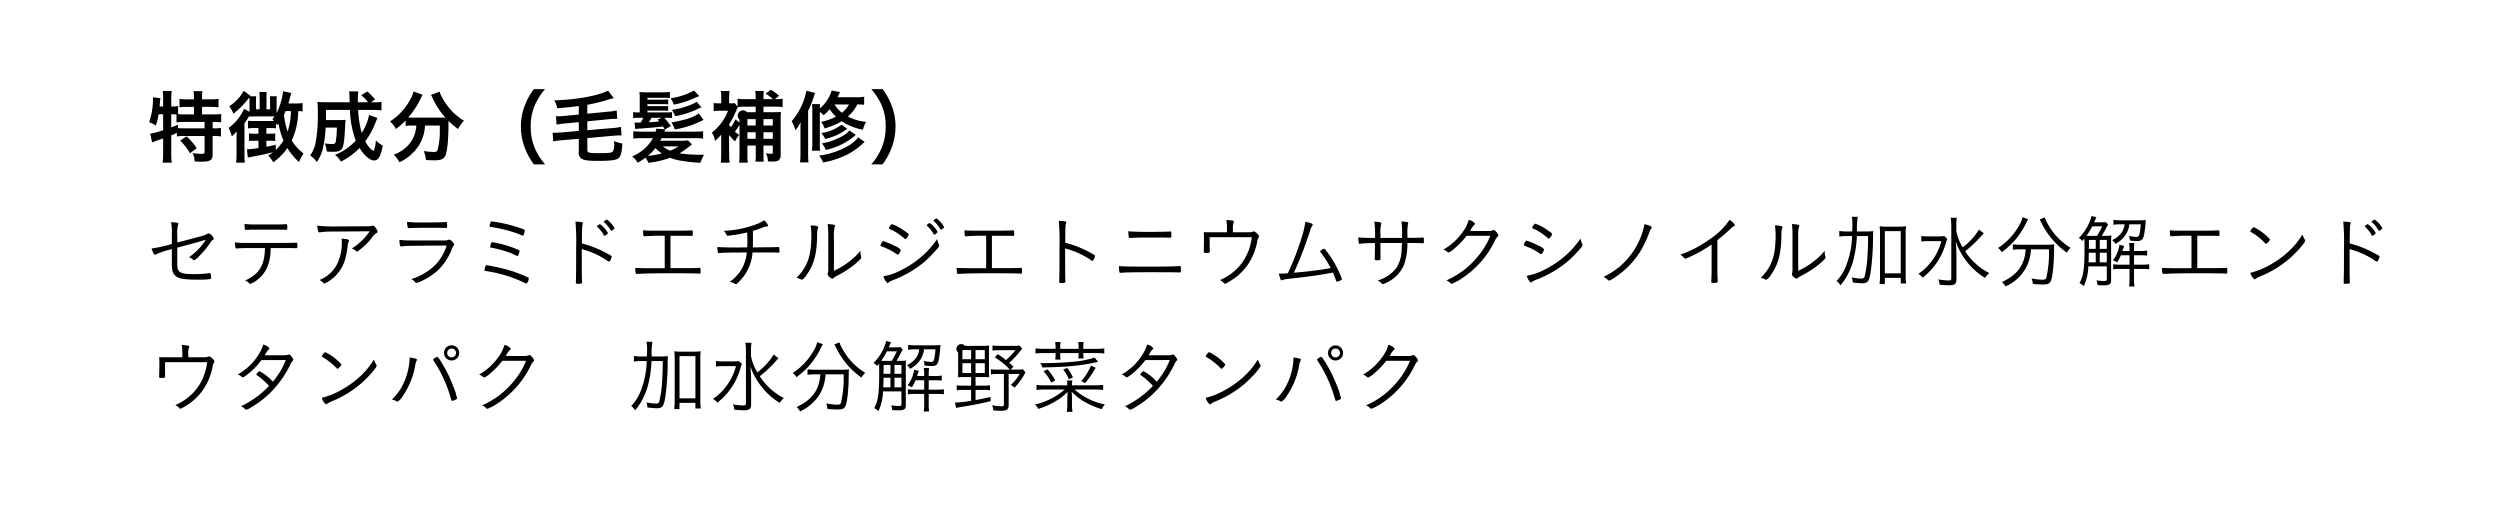 <svg xmlns="http://www.w3.org/2000/svg" width="560" height="116"><path fill="#fff" d="M0 0h560v116H0z"/><path data-name="特徴成分（毛髪補修） セテアラミドエチルジエトニウムサクシノイル加水分解エンドウタンパク　加水分解野菜タンパク" d="M36.54 25.6v3.56a18.406 18.406 0 01-2.9.79l.44 1.97a12.187 12.187 0 011.31-.51c.52-.18.52-.18 1.15-.41v3.44a16.116 16.116 0 01-.11 2h2.04a17.208 17.208 0 01-.11-2v-4.13c.38-.14.83-.34 1.26-.54v.8a9.465 9.465 0 011.68-.11h4.53v3.47c0 .45-.11.54-.65.54a15.263 15.263 0 01-2.03-.18 4.737 4.737 0 01.45 1.89c.49.02 1.19.04 1.48.04 1.99 0 2.55-.34 2.55-1.62v-4.14h.17a10.564 10.564 0 011.69.11v-1.91a10.243 10.243 0 01-1.69.09h-.17v-1.44h.11a16.269 16.269 0 011.8.09v-1.87a13.315 13.315 0 01-1.94.1h-2.34v-1.69h1.89c.7 0 1.29.04 1.8.09v-1.89a10.366 10.366 0 01-1.8.11h-1.89v-.56a7.841 7.841 0 01.09-1.28h-2a10.34 10.34 0 01.09 1.3v.54H42a10.244 10.244 0 01-1.79-.11v1.89a17.9 17.9 0 011.79-.09h1.44v1.69h-1.96a13.592 13.592 0 01-1.59-.07v-1.8a7.405 7.405 0 01-1.39.09h-.14v-2.03a8.753 8.753 0 01.11-1.43h-2.04a8.061 8.061 0 01.11 1.43v2.03h-.79c.04-.52.09-.95.09-.95a4.283 4.283 0 01.11-.9l-1.69-.2c.01.2.01.3.01.43a16.2 16.2 0 01-.86 5.15 5.119 5.119 0 011.49.76 14.736 14.736 0 00.63-2.54h1.01zm1.82 0h.29c.3 0 .5 0 .88.03v1.77a14.239 14.239 0 011.95-.09h4.35v1.44h-4.3c-.74 0-1.23-.02-1.66-.06v-.75c-.65.27-.88.36-1.51.59V25.6zm2 5.89a13.482 13.482 0 012.2 2.84l1.51-1.13a14.544 14.544 0 00-2.27-2.65zm27.42-8.41a7.951 7.951 0 01-1.43.09h-1.74c.16-.53.28-.94.41-1.53.13-.45.14-.54.23-.81l-1.85-.4a14.268 14.268 0 01-1.44 4.9v-2.61a7.223 7.223 0 01.05-1.16h-1.56c.03.38.05.65.05 1.12v1.8h-.81v-2.63c0-.52.02-.88.05-1.24h-1.65a8.542 8.542 0 01.07 1.22v2.65h-.81v-1.8a8.335 8.335 0 01.04-1.12h-1.35l.07-.1-1.53-1.12a9.257 9.257 0 01-3.23 3.46 7.142 7.142 0 01.94 1.67 19.01 19.01 0 003.35-3.37c.13-.19.13-.19.2-.28.03.39.05.52.05.86v2.36l-1.22-.67a10.574 10.574 0 01-3.46 4.29 7.751 7.751 0 01.7 1.89 8.466 8.466 0 001.12-1.12c-.04.49-.04.9-.04 1.46v3.53a13.94 13.94 0 01-.11 2.02h1.95a19.083 19.083 0 01-.07-1.97V27.6a17.591 17.591 0 001.1-1.68.68.68 0 01-.02.2c.2-.02.52-.02.95-.04h4.7c-.21.29-.27.35-.48.6.18.2.23.25.37.41-.32.02-.55.02-.97.02h-3.65a7.775 7.775 0 01-1.21-.07v1.73a8.144 8.144 0 011.33-.08h1.01v1.26h-.85a7.313 7.313 0 01-1.27-.07v1.7a11.633 11.633 0 011.27-.06h.85v1.64a16.388 16.388 0 01-2.39.27h-.18l.19 1.87c.36-.09.58-.12.99-.2 2.61-.5 3.55-.7 4.69-1-.31.23-.51.36-1.1.73a8.372 8.372 0 011.11 1.53 12.619 12.619 0 003.17-3.2 14.167 14.167 0 002.6 3.13 12.305 12.305 0 011.02-1.91 11.1 11.1 0 01-2.65-2.91 15.748 15.748 0 001.46-6.59c.49.02.65.03.98.07v-1.87zm-6 9.34c-1.01.24-1.33.31-2.11.45v-1.35h.58a13.214 13.214 0 011.4.06V29.9c-.45.04-.79.05-1.4.05h-.58v-1.26h1.05a8.939 8.939 0 011.11.06v-1.14c.11.18.13.2.27.44.15-.17.18-.22.29-.36a17.588 17.588 0 001.1 3.8 13.088 13.088 0 01-1.71 2.12v-1.19zm3.38-7.54a15.173 15.173 0 01-.73 4.59 17.783 17.783 0 01-.83-3.73c.12-.25.2-.41.38-.86h1.18zm17.52.86a11.573 11.573 0 01-1.66 4.03 22.891 22.891 0 01-.79-5.14h3.11a20.1 20.1 0 012.11.09v-1.9a10.489 10.489 0 01-1.84.09h-.52l.92-.63a11.463 11.463 0 00-1.75-1.8l-1.35.85a8.085 8.085 0 011.53 1.58h-2.28v-.79a9.528 9.528 0 01.11-1.64h-2.08a5.123 5.123 0 01.09.92l.04 1.51h-5c-.9 0-1.61-.03-2.22-.09a21.074 21.074 0 01.09 2.45 33.052 33.052 0 01-.52 6.83 8.384 8.384 0 01-1.19 2.73 6.041 6.041 0 011.49 1.46 9 9 0 001.43-3.36 26.267 26.267 0 00.54-4.34h2.52a22.622 22.622 0 01-.25 3.15c-.09.41-.26.52-.78.52a10.954 10.954 0 01-1.67-.14 5.923 5.923 0 01.43 1.81 11.307 11.307 0 001.33.08c1.32 0 1.95-.27 2.22-.96.28-.72.41-1.71.57-4.75.04-.7.06-1.1.09-1.46a9.486 9.486 0 01-1.22.05h-3.17c0-.55 0-.55.02-2.26h5.36a21.477 21.477 0 001.3 6.87 12.685 12.685 0 01-4.65 3.19 5.23 5.23 0 011.32 1.51 15.693 15.693 0 004.18-3.04c.99 1.62 2.37 2.79 3.25 2.79.96 0 1.55-1.01 1.95-3.35a5.46 5.46 0 01-1.55-1.17 7.925 7.925 0 01-.34 2.04.4.4 0 01-.22.32 2.333 2.333 0 01-.77-.63 7.229 7.229 0 01-1.05-1.48 18.163 18.163 0 002.34-4.32l.38-.92zm10.58 2.38a7.25 7.25 0 01-.13 1.01 6.728 6.728 0 01-2.27 3.94 7.858 7.858 0 01-2.66 1.58 6.077 6.077 0 011.26 1.7 10.094 10.094 0 004.39-3.82 8.995 8.995 0 001.35-4.41h3.32v.99a16.555 16.555 0 01-.54 4.61.94.94 0 01-.99.32 16.008 16.008 0 01-2.07-.21 7.673 7.673 0 01.5 2.01c1.13.06 1.48.07 1.84.07 1.47 0 2.1-.25 2.48-1 .45-.9.72-3.64.72-7.22a5.346 5.346 0 01.02-.6 17.36 17.36 0 002.12 1.82 9.312 9.312 0 011.32-1.87 13.216 13.216 0 01-4.77-5.01 6.976 6.976 0 01-.69-1.51l-1.91.76a6.875 6.875 0 01.36.72 17.236 17.236 0 002.85 4.34c-.41.01-.65.01-1.08.01h-6.34c-.36 0-.45 0-.9-.03a18.917 18.917 0 002.77-4.2 4.874 4.874 0 01.47-.88l-2.07-.76a5.412 5.412 0 01-.68 1.75 13.447 13.447 0 01-4.56 4.97 6.1 6.1 0 011.33 1.69 15.552 15.552 0 002.16-1.92v1.24a9.215 9.215 0 011.46-.09h.94zm28.86 8.71a13.636 13.636 0 01-2.29-3.58 12.145 12.145 0 01-.95-4.93 11.85 11.85 0 01.93-4.78 14.476 14.476 0 012.29-3.58h-2.52a14.246 14.246 0 00-1.98 3.55 12.731 12.731 0 00-.92 4.81 13.257 13.257 0 00.95 4.97 14.647 14.647 0 001.97 3.54h2.52zm7.53-11.18l-3.13.31c-.59.05-1.17.09-1.6.09a3.068 3.068 0 01-.38-.02l.13 1.89a19.066 19.066 0 012-.27l2.98-.29v1.96l-3.88.35c-.47.03-1.3.07-1.53.07a4.233 4.233 0 01-.45-.02l.12 1.95a17.935 17.935 0 011.98-.26l3.76-.32v2.9a1.541 1.541 0 00.62 1.56c.61.36 1.51.49 3.63.49 2.56 0 3.93-.14 4.47-.49.67-.41.94-1.33 1.03-3.4a7.272 7.272 0 01-1.82-.56v.38a4.729 4.729 0 01-.22 1.82c-.21.43-.77.52-3.11.52-2.38 0-2.69-.09-2.69-.75v-2.63l5.69-.51c.54-.05 1.17-.09 1.5-.09a4.572 4.572 0 01.47.02l-.11-1.93a12.02 12.02 0 01-1.98.27l-5.57.47v-1.98l4.74-.47a14.186 14.186 0 011.58-.1c.08 0 .18 0 .38.01l-.12-1.89a10.9 10.9 0 01-1.99.29l-4.59.45v-2a37.525 37.525 0 004.68-1.15 2.557 2.557 0 01.4-.11c.6-.16.6-.16.85-.23l-1.28-1.69c-2.16 1.15-7.06 2.05-12.03 2.19a7.041 7.041 0 01.65 1.77c1.87-.15 3.24-.29 4.82-.49v1.89zM149 28.96l1.27-.72a16.628 16.628 0 00-1.46-1.85h.32c.67 0 1.05.02 1.41.05v-1.33a8.391 8.391 0 01-1.41.07h-4.1v-.41h3.49a10.955 10.955 0 011.15.05v-1.1a5.918 5.918 0 01-1.15.06h-3.49v-.45h3.49a10.146 10.146 0 011.15.05v-1.11a9.766 9.766 0 01-1.15.05h-3.49v-.41h3.38a11.214 11.214 0 011.64.07v-1.39a15.17 15.17 0 01-1.82.09h-3.29a14.85 14.85 0 01-1.71-.07 13.008 13.008 0 01.07 1.53v3.04a8.924 8.924 0 01-1.48-.07v1.35a11.429 11.429 0 011.53-.07h.74a7.624 7.624 0 01-.58 1.06c-.25.02-.72.02-.75.02a5.7 5.7 0 01-.62-.04l.15 1.48a5.971 5.971 0 01.81-.09c1.93-.13 4.48-.36 5.42-.5.16.27.2.34.36.64l-1.84-.14c-.07.31-.11.4-.18.67h-3.15a17.934 17.934 0 01-1.85-.09v1.64a13.405 13.405 0 011.85-.09h2.56a9.515 9.515 0 01-4.67 4.08 5.866 5.866 0 011.25 1.41 11.7 11.7 0 001.74-1.14 12.266 12.266 0 01.69 1.17 21.774 21.774 0 004.84-1.13 11.6 11.6 0 002.68.7 37.737 37.737 0 004.07.43 17.53 17.53 0 01.83-1.82 32.692 32.692 0 01-5.49-.3 28.176 28.176 0 002.79-2l-.88-.9a10.873 10.873 0 01-1.48.07h-4.73a4.96 4.96 0 00.28-.57h7.46a12.85 12.85 0 011.85.09V29.4a16.756 16.756 0 01-1.85.09h-6.84a4.071 4.071 0 01.23-.53H149zm-2.19 4.22a9.23 9.23 0 001.44 1.19 21.356 21.356 0 01-3.15.55 10.424 10.424 0 001.71-1.74zm1.4-6.79l-.9.4c.16.18.22.23.36.39a21.216 21.216 0 01-2.3.2 10.568 10.568 0 00.54-.99h2.3zm3.78 6.41a9.914 9.914 0 01-1.87.95 6.966 6.966 0 01-1.64-.95h3.51zm3.48-12.53a14.5 14.5 0 01-5.26 1.73 4.953 4.953 0 01.7 1.44A20.7 20.7 0 00155.5 22a6.706 6.706 0 011.14-.45zm1.06 5.13c-1.17.88-3.1 1.51-6.12 2.02a8.207 8.207 0 01.74 1.58 21.389 21.389 0 006.44-2.14zm-.48-2.61a4.655 4.655 0 01-.69.41 17.655 17.655 0 01-4.86 1.41 5.722 5.722 0 01.72 1.42 20.1 20.1 0 004.57-1.39 13.085 13.085 0 011.34-.59zm7.26 7.45a14.426 14.426 0 001.35 1.44 5.236 5.236 0 01.92-1.44 6.013 6.013 0 01-.95-.77c.3-.4.65-.88 1.02-1.48v6.56a16.11 16.11 0 01-.09 1.89h1.93a16.7 16.7 0 01-.07-1.91V32.6h1.87v2.04a7.12 7.12 0 01-.09 1.56l1.87.02c-.03-.43-.05-.85-.05-1.6V32.6h2.09v1.42c0 .35-.06.42-.34.42a7.173 7.173 0 01-1.21-.11 3.909 3.909 0 01.45 1.84c.41.01.59.01.77.01a3.508 3.508 0 001.52-.19 1.437 1.437 0 00.57-1.41v-7.74a16.258 16.258 0 01.07-1.78 11.261 11.261 0 01-1.56.07h-2.36V23.9h2.66a12.155 12.155 0 011.63.08v-1.86a12.435 12.435 0 01-1.63.09h-.1l.93-.74a7.73 7.73 0 00-1.87-1.35l-1.15.85a9.8 9.8 0 011.64 1.24h-2.11v-.34a8.644 8.644 0 01.09-1.48h-1.94a8.558 8.558 0 01.1 1.46v.36h-2.36a12.082 12.082 0 01-1.69-.09v1.78l-.66-.81a3.839 3.839 0 01-.89.06h-.34v-1.46a9.822 9.822 0 01.09-1.3h-1.96a7.823 7.823 0 01.09 1.35v1.41h-.4a7.683 7.683 0 01-1.29-.07v1.82a10.6 10.6 0 011.42-.09h1.8a11.213 11.213 0 01-3.62 4.89 6.109 6.109 0 01.72 1.86 19.162 19.162 0 001.37-1.37v4.27c0 .72-.04 1.44-.09 1.98h1.98a16.105 16.105 0 01-.11-2l-.02-3.67v-.53zm1.98-6.26a10.508 10.508 0 011.46-.08h2.52v1.23h-1.94a1.187 1.187 0 10-1.68 1.67v.65l-.91-.72a10.512 10.512 0 01-1.01 1.77c-.2-.24-.25-.31-.45-.58a21.516 21.516 0 001.67-3.19 5.812 5.812 0 01.34-.75zm2.13 7.11v-1.46h1.85v1.46h-1.85zm0-2.97v-1.44h1.85v1.44h-1.85zm3.6 2.97v-1.46h2.09v1.46h-2.09zm0-2.97v-1.44h2.09v1.44h-2.09zm22.55-6.45a10.748 10.748 0 01-1.94.11h-4.03c.2-.38.29-.59.56-1.15l-1.86-.36a8.271 8.271 0 01-2.66 4.01 7.748 7.748 0 01.05-.95h-1.8a13.135 13.135 0 01.07 1.62v7.04a9.957 9.957 0 01-.11 1.78h1.86a11.9 11.9 0 01-.07-1.74v-6.97a7.409 7.409 0 01.84.75 10.342 10.342 0 001.37-1.35 8.978 8.978 0 001.39 1.66 11.708 11.708 0 01-3.3 1.17 5.394 5.394 0 01.76 1.48 15.445 15.445 0 003.83-1.61 13.514 13.514 0 004.76 1.91 6.387 6.387 0 01.72-1.76 11.47 11.47 0 01-4.07-1.19 9.764 9.764 0 002.1-2.72 12.9 12.9 0 011.53.07v-1.8zm-3.4 1.73a6.084 6.084 0 01-1.58 1.86 7.65 7.65 0 01-1.66-1.86h3.24zm-10.86 10.91a18.274 18.274 0 01-.1 2.07h1.89c-.06-.66-.08-1.19-.08-2.07v-9.5a20.827 20.827 0 001.28-3.19c.18-.54.18-.56.27-.79l-1.94-.51a14.752 14.752 0 01-3.3 6.84 8.689 8.689 0 01.85 2.02 9.252 9.252 0 001.17-1.85c-.04.97-.04 1.11-.04 2.07v4.91zm9.21-6.39a9.534 9.534 0 01-4.54 1.87 5.761 5.761 0 01.86 1.34 12.861 12.861 0 004.32-1.84c.47-.33.47-.33.63-.43zm1.72 1.31c-.84 1.16-3.51 2.42-6.14 2.9a4.262 4.262 0 01.85 1.46 14.89 14.89 0 006.75-3.38zm2 1.54a7.429 7.429 0 01-2.19 1.87 17.168 17.168 0 01-6.56 2.21 7 7 0 01.9 1.55 20.806 20.806 0 005.21-1.69 14.788 14.788 0 003.42-2.34c.27-.25.5-.43.66-.58zm5.45 6.06a14.93 14.93 0 001.96-3.54 13.369 13.369 0 00.94-4.97 12.768 12.768 0 00-.92-4.81 14.245 14.245 0 00-1.96-3.55h-2.54a15.285 15.285 0 012.31 3.58 11.745 11.745 0 01.91 4.78 12.079 12.079 0 01-.95 4.93 13.636 13.636 0 01-2.29 3.58h2.54zM38.49 54.64a26.515 26.515 0 01-4.54 1.01c.29.92.56 1.42.79 1.42a.521.521 0 00.27-.12 17.955 17.955 0 013.48-1.14v3.48c0 1.4.28 2.16 1.02 2.66.76.52 1.88.69 4.7.69a18.832 18.832 0 002.95-.13.416.416 0 00.11-.4c0-.73-.07-.93-.34-.93a.364.364 0 00-.14.02 27.639 27.639 0 01-3.35.21c-3.06 0-3.73-.38-3.73-2.16v-3.78c.36-.09.36-.09 1.3-.34 2.18-.58 3-.81 4.21-1.17l.77-.24.06.08a13.659 13.659 0 01-3.71 3.81 2.8 2.8 0 01.92.58.315.315 0 00.23.11 4.091 4.091 0 001.24-1.05 17.782 17.782 0 002.36-2.86 2.046 2.046 0 01.6-.67.347.347 0 00.2-.3 1.886 1.886 0 00-.45-.7 1.089 1.089 0 00-.71-.44.462.462 0 00-.23.07 5.7 5.7 0 01-1.69.62c-1.01.29-3.55.95-5.1 1.35v-1.68a6.883 6.883 0 01.2-2.32.642.642 0 00.05-.2.23.23 0 00-.2-.2 7.251 7.251 0 00-1.44-.14 13.309 13.309 0 01.17 2.94v1.92zm20.86.92c-.06 2.79-.67 4.48-2.05 5.76a8.345 8.345 0 01-2.4 1.5 2.553 2.553 0 01.94.66.312.312 0 00.2.11 5.134 5.134 0 001.78-1.06c1.89-1.55 2.77-3.67 2.81-6.81v-.16h3.2c.97 0 1.87.02 2.18.02a2.14 2.14 0 00.32.02c.26 0 .29-.08.29-.6s-.03-.63-.2-.63h-.09c-.25.02-1.47.04-2.55.04h-8.01a22.369 22.369 0 01-3.14-.11 5.034 5.034 0 00.11 1.19.2.2 0 00.23.16h.11c.51-.05 1.93-.09 2.72-.09h3.55zm4.34-4.11c.3.02.36.02.39.02.26 0 .27-.05.27-.52 0-.59-.03-.74-.23-.74-.04 0-.14 0-.36.02-.34.04-1.1.05-1.87.05h-4.95a15.493 15.493 0 01-2.16-.12c.01 1.13.07 1.35.32 1.35 0 0 .04 0 .2-.02.52-.04 1.37-.05 3.38-.05.54 0 3.98.01 4.2.01h.81zm19.11.36a13.036 13.036 0 01-3.98 3.84 2.609 2.609 0 011 .63.192.192 0 00.18.09 14.121 14.121 0 003.18-2.95 3.954 3.954 0 011.19-1.25.314.314 0 00.22-.28 2.115 2.115 0 00-.45-.85.917.917 0 00-.65-.5.693.693 0 00-.2.03 3.423 3.423 0 01-.92.11c-2.32.02-6.07.04-6.62.04a33.68 33.68 0 01-4.69-.17 6.68 6.68 0 00.18 1.19.306.306 0 00.31.31.872.872 0 00.2-.02 16.422 16.422 0 012.48-.16zm-6.28 1.64a9.653 9.653 0 01.04 1.23 10.338 10.338 0 01-1.34 5.02 7.686 7.686 0 01-3.67 3.03 2.484 2.484 0 01.72.48.562.562 0 00.4.29 4.27 4.27 0 001.11-.59 8.723 8.723 0 003.59-5.01 23.84 23.84 0 00.5-2.7 2.685 2.685 0 01.18-.95.87.87 0 00.11-.38c0-.15-.09-.2-.43-.27a9.213 9.213 0 00-1.21-.15zm14.67-3.76a4.706 4.706 0 00.14 1.22.2.2 0 00.2.2h.09c.56-.05 2.4-.09 5.15-.09.74 0 2.72.02 2.95.04h.22c.18 0 .22-.09.22-.58 0-.59-.06-.75-.22-.75h-.04c-1.2.09-2.41.1-5.36.1a23.518 23.518 0 01-3.35-.14zm1.15 4.18a20.518 20.518 0 01-2.86-.15c0 1.05.12 1.5.39 1.5a.318.318 0 00.13-.02c.85-.14 1.1-.14 10.05-.2a10.915 10.915 0 01-2.6 4.4 12.869 12.869 0 01-5.34 3.11 2.014 2.014 0 01.81.63.483.483 0 00.36.23 6.262 6.262 0 001.67-.68 13.518 13.518 0 003.44-2.43 13.093 13.093 0 002.76-4.32 2.429 2.429 0 01.43-.85.407.407 0 00.14-.29.81.81 0 00-.27-.52 1.442 1.442 0 00-.83-.61.674.674 0 00-.28.07 1.743 1.743 0 01-.81.13h-7.19zm25.2-2.22a.275.275 0 00-.21-.27 31.4 31.4 0 00-4.85-1.4c-.82-.16-2.14-.38-2.39-.38a.207.207 0 00-.18.13 3.244 3.244 0 00-.24.91c0 .13.08.18.26.2.59.07 1.67.27 2.54.47a28.132 28.132 0 014.46 1.41 1.161 1.161 0 00.22.05c.07 0 .12-.05.19-.27a3.759 3.759 0 00.2-.85zm-1.15 4.58a.189.189 0 00-.11-.18 22.668 22.668 0 00-3.58-1.28 22.261 22.261 0 00-2.45-.52.229.229 0 00-.23.19 3.548 3.548 0 00-.22.81.214.214 0 00.22.24 14.8 14.8 0 011.98.43 23.548 23.548 0 012.64.86 8.282 8.282 0 001.28.56c.09 0 .15-.07.24-.3a4.874 4.874 0 00.23-.81zm-7.42 3.18a.2.2 0 00-.2.15 3.848 3.848 0 00-.25.97c0 .11.06.14.2.16a27.343 27.343 0 013.37.69 27.849 27.849 0 015.62 2.08.413.413 0 00.19.08 1.482 1.482 0 00.53-1.12.277.277 0 00.01-.09.233.233 0 00-.18-.2 30.446 30.446 0 00-6.12-2.1c-.95-.24-2.92-.62-3.17-.62zm21.35-3.6a18.344 18.344 0 015.51 2.45 1.4 1.4 0 00.59.34.357.357 0 00.26-.23 3.3 3.3 0 00.36-.87c0-.14-.11-.23-1.14-.77a23.622 23.622 0 00-5.56-2.2c.04-3.51.05-3.92.16-4.28a.761.761 0 00.07-.29c0-.2-.34-.27-1.67-.32a52.054 52.054 0 01.16 5.85c0 4.41-.02 6.44-.07 7.72v.09c0 .24.07.27.47.27a2.512 2.512 0 00.81-.09.312.312 0 00.11-.32v-.09c-.04-.63-.06-1.93-.06-4.97v-2.29zm3.4-5.09a.241.241 0 00.11.14 6.584 6.584 0 011.42 1.82.219.219 0 00.18.14 1.1 1.1 0 00.44-.28.514.514 0 00.3-.35 4.685 4.685 0 00-.79-1.1 3.515 3.515 0 00-.97-.86.668.668 0 00-.43.22.48.48 0 01-.15.1.239.239 0 00-.11.17zm1.52-1.05a.089.089 0 00.07.09 6.76 6.76 0 011.46 1.8c.05.11.07.13.14.13a.673.673 0 00.33-.16c.36-.26.41-.29.41-.4a5.344 5.344 0 00-1.71-1.94 1.2 1.2 0 00-.7.48zm13.66 10.41h-2.92c-1.73 0-2.7-.02-3.69-.07.02 1.02.09 1.35.34 1.35h.11c.68-.07 3.76-.15 6.68-.15 3.8 0 6.19.02 6.73.06.24.02.42.02.53.02.23 0 .25-.04.25-.49 0-.72-.04-.81-.25-.81-.09 0-.26.02-.44.02-.56.05-.56.05-6.05.05v-7.24h2.25c1.07 0 1.97 0 2.22.02h.25c.25 0 .27-.03.27-.52 0-.63-.04-.72-.25-.72h-.13c-.68.05-1.73.07-2.84.07h-5.67a18.94 18.94 0 01-2.24-.09c0 1.08.06 1.35.29 1.35h.06a41.15 41.15 0 014.5-.11v7.26zm18.48-8.01c.02 1.04.04 1.64.04 1.76 0 .54-.02 1.08-.04 1.59-1.6.01-2.54.01-3.26.01-1.47 0-2.48-.03-3.45-.1a4.672 4.672 0 00.16 1.24.187.187 0 00.18.12.594.594 0 00.11-.01c.14 0 .14 0 .43-.02a9.218 9.218 0 011.03-.06c1.26-.03 2.14-.03 4.71-.05a9.459 9.459 0 01-.75 2.9 8.568 8.568 0 01-3.05 3.64 3.432 3.432 0 011.07.46.508.508 0 00.25.09.629.629 0 00.38-.19 14.161 14.161 0 001.18-1.26 10.28 10.28 0 002.2-5.64c5.13 0 5.29 0 5.74.05h.06c.18 0 .23-.1.23-.39a4.573 4.573 0 00-.03-.65c-.04-.2-.08-.23-.22-.23h-.05c-.9.05-.9.05-5.66.09.02-.67.02-1.12.02-2.38v-1.32a16.261 16.261 0 002.07-.72 3.226 3.226 0 011.08-.28.22.22 0 00.27-.18 2.991 2.991 0 00-.92-1.19 6.546 6.546 0 01-1.65.84 23.458 23.458 0 01-7.38 1.52 2.816 2.816 0 01.59.86.306.306 0 00.32.24.584.584 0 00.18-.02c.09-.02.29-.04.58-.07a35.421 35.421 0 003.58-.65zm19.42 1.08a8.2 8.2 0 01.15-2.24.585.585 0 00.09-.32c0-.13-.07-.2-.29-.25a8.211 8.211 0 00-1.35-.15 23.962 23.962 0 01.13 2.96v6.88a3.251 3.251 0 01-.09 1.09.934.934 0 00-.06.29.7.7 0 00.27.49 1.612 1.612 0 00.79.52.362.362 0 00.26-.13 3.2 3.2 0 01.66-.45 23.527 23.527 0 004.04-2.57c1.09-.92 1.53-1.37 1.53-1.62a1.506 1.506 0 00-.04-.22 3.355 3.355 0 01-.14-1.06v-.2a13.969 13.969 0 01-1.64 1.69 17.076 17.076 0 01-4.31 2.8v-7.51zm-5.22-2.65a13.6 13.6 0 01.17 2c0 3.47-.42 5.53-1.52 7.44a11.282 11.282 0 01-1.82 2.3 4.162 4.162 0 011.03.36.4.4 0 00.2.07 3.187 3.187 0 001.15-1.26c1.59-2.28 2.22-4.7 2.25-8.87a4.143 4.143 0 01.18-1.45.416.416 0 00.06-.18c0-.27-.54-.39-1.7-.41zm26-.04a.216.216 0 00.11.15 6.7 6.7 0 011.44 1.82.178.178 0 00.16.14 1.068 1.068 0 00.43-.29.516.516 0 00.31-.34 5.232 5.232 0 00-.78-1.1 3.209 3.209 0 00-.99-.86.57.57 0 00-.41.21 1.166 1.166 0 01-.16.11.212.212 0 00-.11.16zm-4.02 2.09c0-.16-.29-.41-1.28-1.06a10.053 10.053 0 00-2.48-1.28.537.537 0 00-.34.31 1.373 1.373 0 00-.36.57.272.272 0 00.21.22 10.016 10.016 0 012.15 1.23 10.371 10.371 0 011.2.95.247.247 0 00.15.07.629.629 0 00.39-.36 1.559 1.559 0 00.36-.65zm-6.34 2.42c.02.14.04.14.44.28a15.422 15.422 0 013.26 1.71.521.521 0 00.18.08.623.623 0 00.36-.33 2.138 2.138 0 00.32-.74 3.194 3.194 0 00-1.31-.86 17.16 17.16 0 00-2.62-1.1.34.34 0 00-.27.2 2.424 2.424 0 00-.36.76zm11.87-5.55a.113.113 0 00.07.09 6.76 6.76 0 011.46 1.8c.04.11.07.13.13.13a.622.622 0 00.34-.17c.36-.25.39-.28.39-.39a5.312 5.312 0 00-1.69-1.95 1.284 1.284 0 00-.7.49zm.85 4.11a20.608 20.608 0 01-2.56 3.07 21.279 21.279 0 01-5.49 3.89 12.836 12.836 0 01-3.98 1.39 2.745 2.745 0 00.9 1.53.366.366 0 00.18-.11 3.674 3.674 0 011.02-.54 24.21 24.21 0 007.41-4.41 30.518 30.518 0 002.61-2.74.917.917 0 00.34-.64.647.647 0 00-.04-.2 3.819 3.819 0 01-.39-1.24zm10.96 6.55h-2.92c-1.73 0-2.7-.02-3.69-.07.02 1.02.09 1.35.34 1.35h.11c.68-.07 3.76-.15 6.68-.15 3.8 0 6.19.02 6.73.06.24.02.42.02.52.02.24 0 .26-.04.26-.49 0-.72-.04-.81-.26-.81-.09 0-.25.02-.43.02-.56.05-.56.05-6.05.05v-7.24h2.25c1.06 0 1.97 0 2.22.02h.25c.25 0 .27-.03.27-.52 0-.63-.04-.72-.25-.72h-.13c-.68.05-1.73.07-2.84.07h-5.68a18.858 18.858 0 01-2.23-.09c0 1.08.06 1.35.29 1.35h.05a41.621 41.621 0 014.51-.11v7.26zm17.69-4.43a18.673 18.673 0 015.51 2.43 1.374 1.374 0 00.59.36.364.364 0 00.25-.23 2.967 2.967 0 00.36-.87c0-.14-.1-.23-1.13-.77a23.2 23.2 0 00-5.56-2.2c.03-3.53.05-3.92.16-4.28a.761.761 0 00.07-.29c0-.2-.34-.27-1.67-.33a52.164 52.164 0 01.16 5.86c0 4.41-.02 6.44-.07 7.72v.09c0 .23.07.27.46.27a2.788 2.788 0 00.81-.09.313.313 0 00.11-.32v-.09c-.03-.63-.05-1.93-.05-4.97v-2.29zm14.16-3.85a8.223 8.223 0 00.09 1.31.243.243 0 00.26.2h.09a2.4 2.4 0 01.25-.02c.09 0 .25 0 .47-.02 1.06-.05 1.87-.07 4.17-.07 1.28 0 1.7 0 2.92.02h.5c.18 0 .31.02.38.02h.25c.22 0 .26-.11.26-.7s-.04-.69-.22-.69a1.476 1.476 0 00-.27.02c-.52.03-2.43.07-4.39.07-2.52 0-3.68-.04-4.76-.14zm-2.12 7.79c.05 1.3.11 1.53.32 1.53a.864.864 0 00.15-.01c.81-.09 2.73-.13 6.55-.13 3.91 0 5.85.02 6.34.04.12.01.21.01.27.01.23 0 .27-.07.27-.7 0-.56-.06-.74-.24-.74a3.249 3.249 0 00-.36.02c-.66.07-2.98.11-5.76.11-5.43 0-6.3-.02-7.54-.13zm24.21-7.56h-3.35c-1.1 0-1.39 0-1.84-.04.04.62.04.74.04 1.48 0 .83-.04 2.59-.05 2.85v.09c0 .19.12.25.59.25.56 0 .76-.07.76-.27v-.43a3.334 3.334 0 00-.02-.38v-2.45h9.43a13.083 13.083 0 01-.41 2.05 11.6 11.6 0 01-2.05 4.04 12.014 12.014 0 01-4.68 3.52 2.588 2.588 0 01.91.69.31.31 0 00.24.12 2.559 2.559 0 00.75-.36 12.907 12.907 0 004.51-4.14 13.93 13.93 0 001.94-4.88 2.072 2.072 0 01.32-.95.325.325 0 00.09-.25.708.708 0 00-.3-.51 1.758 1.758 0 00-.85-.63.938.938 0 00-.27.07 2.632 2.632 0 01-.99.13h-3.44v-.7a3.634 3.634 0 01.15-1.44.671.671 0 00.07-.27.185.185 0 00-.18-.18 9.9 9.9 0 00-1.5-.16 12.789 12.789 0 01.13 2.07v.68zm23.24 8.01c-2 .36-2 .36-3.22.51-1.97.27-2.07.27-5.03.54a84.547 84.547 0 003.59-9.29 4.008 4.008 0 01.52-1.23.354.354 0 00.12-.25c0-.22-.61-.45-1.67-.63a18.8 18.8 0 01-.74 3.28 60.98 60.98 0 01-3.17 8.23c-.48.05-1.28.09-1.6.09-.04 0-.04 0-.41-.02a5.888 5.888 0 00.32 1.15c.11.29.16.36.29.36a.921.921 0 00.2-.05 5.053 5.053 0 011.22-.26c4.65-.5 5.94-.68 10.07-1.4.3.68.39.9.55 1.35.24.67.26.68.36.68a2.882 2.882 0 00.99-.41.223.223 0 00.11-.22 17.675 17.675 0 00-1.06-2.41 19.489 19.489 0 00-2.41-3.82 1.067 1.067 0 00-.56-.52 1.413 1.413 0 00-.54.29.452.452 0 00-.29.31.42.42 0 00.11.21 22.888 22.888 0 012.25 3.51zm11.14-6.75v-.75a9.722 9.722 0 01.14-2.31.482.482 0 00.06-.22c0-.19-.54-.32-1.57-.34a21.431 21.431 0 01.16 3.62 35.121 35.121 0 01-3.76-.11 5.949 5.949 0 00.14 1.3.155.155 0 00.18.13 1.1 1.1 0 00.27-.04 27.387 27.387 0 013.15-.11c0 .83-.03 2.95-.05 3.19v.27c0 .34.07.39.49.39.66 0 .81-.07.81-.36v-.27c-.02-.61-.02-1.69-.02-3.24.47 0 1.22 0 2.34-.01h2.48c-.05 1.17-.07 1.63-.1 1.99a7.772 7.772 0 01-1.08 3.48 7.907 7.907 0 01-4.25 2.92 3.881 3.881 0 01.9.7.292.292 0 00.23.12 4.809 4.809 0 001.1-.46 7.586 7.586 0 003.71-4 13.791 13.791 0 00.7-4.75c2.22 0 2.86.01 3.42.07h.07c.17 0 .22-.13.22-.58 0-.57-.05-.72-.25-.72h-.07c-1.01.07-1.01.07-3.37.07v-.68a10.756 10.756 0 01.12-2.45.807.807 0 00.06-.22.2.2 0 00-.18-.16 6.5 6.5 0 00-1.35-.14 15.965 15.965 0 01.14 2.79v.88h-4.84zm24.62-.47a17.209 17.209 0 01-2.79 4.61A18.8 18.8 0 01324 62.8a2.988 2.988 0 01.95.66.283.283 0 00.23.11 11.8 11.8 0 002.69-1.49 20.983 20.983 0 007.09-8.37 2.655 2.655 0 01.47-.67.46.46 0 00.2-.36 2.061 2.061 0 00-.54-.79.7.7 0 00-.47-.35.573.573 0 00-.25.06 2.523 2.523 0 01-1.07.14c-2.21 0-3.49 0-4.01-.02.05-.07.09-.14.2-.32a4.008 4.008 0 01.77-1.06.3.3 0 00.16-.24 2.326 2.326 0 00-1.44-.84 7.855 7.855 0 01-1.35 2.72 13.4 13.4 0 01-4.3 3.92 3.507 3.507 0 01.92.56.352.352 0 00.23.11 4.66 4.66 0 001.3-.9 17.856 17.856 0 002.74-2.85h5.32zm13.83-.37c0-.17-.29-.42-1.28-1.07a10.235 10.235 0 00-2.49-1.28.561.561 0 00-.34.31 1.375 1.375 0 00-.36.58c0 .09.06.12.22.21a9.919 9.919 0 012.14 1.23 10.686 10.686 0 011.21.95.171.171 0 00.14.07.606.606 0 00.4-.36 1.548 1.548 0 00.36-.64zm6.37.97a20.213 20.213 0 01-2.56 3.08 21.593 21.593 0 01-5.49 3.89 13.047 13.047 0 01-3.98 1.38 2.808 2.808 0 00.9 1.53.277.277 0 00.18-.11 4.255 4.255 0 011.03-.54 24.159 24.159 0 007.4-4.41 33.25 33.25 0 002.61-2.72.921.921 0 00.34-.66.645.645 0 00-.03-.2 3.609 3.609 0 01-.4-1.24zm-12.71 1.44c.02.14.04.14.43.29a14.131 14.131 0 013.26 1.71.714.714 0 00.18.07.6.6 0 00.36-.33 2.192 2.192 0 00.32-.73 2.959 2.959 0 00-1.31-.87 17.19 17.19 0 00-2.61-1.1.327.327 0 00-.27.2 2.424 2.424 0 00-.36.76zm27.04-4.65a16.63 16.63 0 01-4.04 8.03 16.358 16.358 0 01-5.15 3.78 3.556 3.556 0 01.98.67.337.337 0 00.29.16 3.61 3.61 0 00.93-.48 19.1 19.1 0 006.05-6.05 24.98 24.98 0 002-4.2 2.856 2.856 0 01.43-.9.411.411 0 00.15-.27c0-.22-.53-.45-1.64-.74zm15.03 9.51c0 1.55-.02 2.45-.08 3.26v.11c0 .23.08.27.49.27.76 0 .95-.08.95-.31v-.16a1.962 1.962 0 01-.01-.31c0-.02 0-.14-.02-.34-.02-.45-.04-1.49-.04-2.52V53.8c1.21-.96 1.77-1.45 2.83-2.44a3.9 3.9 0 01.94-.75.21.21 0 00.16-.18 2.866 2.866 0 00-1.21-1.17 15.933 15.933 0 01-4.45 4.34 25.921 25.921 0 01-6.59 3.45 3.474 3.474 0 01.89.74.312.312 0 00.23.15 5.56 5.56 0 001.3-.53 29 29 0 004.61-2.64v4.95zm19.4-6.57a8.909 8.909 0 01.14-2.24.585.585 0 00.09-.32c0-.13-.07-.2-.28-.25a8.346 8.346 0 00-1.35-.15 24.407 24.407 0 01.12 2.96v6.88a3.251 3.251 0 01-.09 1.09 1.256 1.256 0 00-.05.29.7.7 0 00.27.49 1.612 1.612 0 00.79.52.343.343 0 00.25-.13 3.324 3.324 0 01.67-.45 23.009 23.009 0 004.03-2.57c1.1-.92 1.53-1.37 1.53-1.62 0-.06-.02-.11-.03-.22a3.356 3.356 0 01-.15-1.06v-.2a13.969 13.969 0 01-1.64 1.69 17.008 17.008 0 01-4.3 2.8v-7.51zm-5.22-2.65a13.5 13.5 0 01.16 2c0 3.47-.41 5.53-1.51 7.44a11.648 11.648 0 01-1.82 2.3 4.319 4.319 0 011.03.36.4.4 0 00.19.07 3.173 3.173 0 001.16-1.26c1.58-2.28 2.21-4.7 2.25-8.87a3.91 3.91 0 01.18-1.45.549.549 0 00.05-.18c0-.27-.54-.39-1.69-.41zm18.39 1.35a15.106 15.106 0 01.17-3.28h-1.34a7.708 7.708 0 01.13 1.93c0 .54-.02.88-.04 1.35h-.99a12.405 12.405 0 01-1.9-.11v1.25a10.953 10.953 0 011.81-.11h1.05a19.525 19.525 0 01-1.55 7.18 9.829 9.829 0 01-1.93 2.88 3.592 3.592 0 01.89.97 13.24 13.24 0 001.74-2.64 14.661 14.661 0 001.26-3.48 26.246 26.246 0 00.67-4.91h2.52c-.02 1.85-.05 2.81-.14 4.46a26.482 26.482 0 01-.65 4.65.729.729 0 01-.81.41 9.868 9.868 0 01-2.04-.27 3.993 3.993 0 01.18 1.14 19.631 19.631 0 002.13.18c1.26 0 1.56-.44 1.91-2.56a60.384 60.384 0 00.52-8.01 7.728 7.728 0 01.07-1.1 17.169 17.169 0 01-1.8.07h-1.86zm6.23 10.39h3.57v1.26h1.21a10.829 10.829 0 01-.11-1.71V52.5a12.8 12.8 0 01.09-1.82 10 10 0 01-1.53.09h-2.88a9.7 9.7 0 01-1.52-.09 11.893 11.893 0 01.09 1.82v9.15a15.971 15.971 0 01-.1 1.98h1.18v-1.39zm0-10.46h3.57v9.45h-3.57v-9.45zm21.1-.36a14.433 14.433 0 01-3.65 3.98 10.682 10.682 0 01-1.44-3.69V50.5a10.6 10.6 0 01.12-1.73h-1.37a12.088 12.088 0 01.13 1.75v11.81c0 .4-.11.49-.6.49a14.119 14.119 0 01-2.32-.24 3.41 3.41 0 01.29 1.19 19.811 19.811 0 002.2.13c1.22 0 1.58-.31 1.58-1.39V57.4c0-.94-.03-1.88-.14-3.39a10.079 10.079 0 00.92 2.22 15.461 15.461 0 001.94 2.86 15 15 0 003.71 3.17 4.453 4.453 0 01.92-1.1 13.865 13.865 0 01-5.4-4.88c.97-.77.97-.79 1.45-1.22a31.389 31.389 0 002.24-2.27 5.374 5.374 0 01.5-.53zm-7.78 1.46a10.689 10.689 0 01-1.62.07h-1.85a10.106 10.106 0 01-1.68-.09v1.26a9.584 9.584 0 011.62-.11h2.87a12.492 12.492 0 01-2.29 4.63 11.41 11.41 0 01-2.86 2.7 3.859 3.859 0 01.97.86 14.866 14.866 0 005.15-7.61 9.236 9.236 0 01.36-1.08zm18.24 2.97c-.27 3.55-1.8 5.65-5.32 7.33a3.87 3.87 0 01.78.97 9.333 9.333 0 005.71-8.3h4.03a23.961 23.961 0 01-.59 6.37c-.11.34-.31.43-.85.43a13.366 13.366 0 01-2.45-.28 5.214 5.214 0 01.29 1.22 21.5 21.5 0 002.25.14c1.03 0 1.42-.16 1.73-.7.43-.79.75-3.71.77-7.06a7.644 7.644 0 01.06-1.24 12.751 12.751 0 01-1.8.09h-5.71a15.271 15.271 0 01-1.78-.09v1.23a11.871 11.871 0 011.78-.11h1.1zm-.72-7.2a5.622 5.622 0 01-.74 1.83 14.217 14.217 0 01-4.74 5.06 4.066 4.066 0 01.85.94 17.118 17.118 0 005.44-6.5 7.123 7.123 0 01.48-.87zm3.85.5c.07.14.18.31.25.47a17.718 17.718 0 005.84 6.97 3.982 3.982 0 01.82-1.07 14.419 14.419 0 01-5.11-5.38 6.445 6.445 0 01-.65-1.44zm13.91 3.69c.22-.34.6-1.03.81-1.44a8.646 8.646 0 01.61-1.08l-.52-.58a4.628 4.628 0 01-.97.06h-1.64c.09-.22.11-.24.25-.58a4.267 4.267 0 01.26-.57l-1.1-.27a7.741 7.741 0 01-.35 1.11 10.651 10.651 0 01-2.5 3.82 2.471 2.471 0 01.81.68c.25-.32.4-.5.45-.57 0 .34.02 1.33.02 2.1 0 4.69-.23 6.31-1.12 7.89a4.094 4.094 0 01.96.68 11.336 11.336 0 001.02-4.42h4.13v2.91c0 .29-.15.36-.69.36a13.709 13.709 0 01-1.62-.14 3.765 3.765 0 01.24 1.06c.95.05 1.08.05 1.31.05 1.41 0 1.73-.23 1.73-1.18v-8.45a12.457 12.457 0 01.07-1.53 11.066 11.066 0 01-1.6.09h-.56zm-2.18 0c-.63 0-.66 0-1.26-.02a13.324 13.324 0 001.3-2.12h2.23a17.035 17.035 0 01-1.17 2.14h-1.1zm-.77 5.93c.03-.82.03-.82.05-2.15h1.55v2.15h-1.6zm4.07 0h-1.57v-2.15h1.57v2.15zm0-3.03h-1.57v-2h1.57v2zm-2.47-2v2h-1.55l.02-.86v-1.14h1.53zm6.45-3.49a4.324 4.324 0 01-.58 1.73 5 5 0 01-2.2 1.8 2.51 2.51 0 01.72.84 6.073 6.073 0 002.42-2.21 5.477 5.477 0 00.72-2.16h2.55a13.593 13.593 0 01-.32 2.32.64.64 0 01-.79.49 7.371 7.371 0 01-1.53-.22 3.088 3.088 0 01.2 1.03 11.885 11.885 0 001.58.12c1.04 0 1.39-.3 1.62-1.49a25.106 25.106 0 00.32-2.56 5.548 5.548 0 01.06-.66 14.023 14.023 0 01-1.59.07h-3.94a9.982 9.982 0 01-1.73-.11v1.12a7.668 7.668 0 011.64-.11h.85zm1.11 6.93v2.11h-2.14a13.047 13.047 0 01-1.51-.09v1.13a9.427 9.427 0 011.47-.09h2.18v2.4a9.893 9.893 0 01-.1 1.53h1.22a9.339 9.339 0 01-.11-1.53v-2.4h1.84a11.849 11.849 0 011.56.07V59.2a14.416 14.416 0 01-1.62.09h-1.78v-2.11h1.32a13.681 13.681 0 011.62.07v-1.13a8.267 8.267 0 01-1.62.11h-1.32v-.44a8.4 8.4 0 01.09-1.36h-1.2a7.948 7.948 0 01.1 1.36v.44h-1.6c.09-.27.09-.27.4-1.16l-1.07-.23a3.444 3.444 0 01-.16.83 7.14 7.14 0 01-1.28 2.64 3.186 3.186 0 01.94.47 8.808 8.808 0 00.83-1.6h1.94zm13.88 2.9h-2.92c-1.73 0-2.7-.02-3.69-.07.02 1.02.09 1.35.34 1.35h.11c.69-.07 3.77-.15 6.68-.15 3.8 0 6.2.02 6.74.06.23.02.41.02.52.02.23 0 .25-.04.25-.49 0-.72-.04-.81-.25-.81-.09 0-.25.02-.43.02-.56.05-.56.05-6.05.05v-7.24h2.25c1.06 0 1.96 0 2.21.02h.25c.26 0 .27-.03.27-.52 0-.63-.03-.72-.25-.72h-.12c-.69.05-1.73.07-2.85.07h-5.67a18.753 18.753 0 01-2.23-.09c0 1.08.05 1.35.28 1.35h.06a41.323 41.323 0 014.5-.11v7.26zm17.59-6.45a11.643 11.643 0 00-3.59-2.73.456.456 0 00-.36.23 1.749 1.749 0 00-.45.67c0 .09.02.1.42.34a14.286 14.286 0 012.91 2.36.291.291 0 00.2.12 2.014 2.014 0 00.87-.99zm7.27-1.11a16.9 16.9 0 01-3.06 3.76 21.3 21.3 0 01-4.05 2.95 16.778 16.778 0 01-4.56 1.88 2.6 2.6 0 00.94 1.47.41.41 0 00.23-.12 4.971 4.971 0 011.05-.56 23.39 23.39 0 006.8-4.2c1.53-1.37 3.26-3.36 3.26-3.78a.447.447 0 00-.09-.25 5.346 5.346 0 01-.52-1.15zm10.56 3.29a18.344 18.344 0 015.51 2.45 1.321 1.321 0 00.6.34.364.364 0 00.25-.23 3.3 3.3 0 00.36-.87c0-.14-.11-.23-1.14-.77a23.622 23.622 0 00-5.56-2.2c.04-3.51.05-3.92.16-4.28a.682.682 0 00.08-.29c0-.2-.35-.27-1.68-.32a49.5 49.5 0 01.16 5.85c0 4.41-.02 6.44-.07 7.72v.09c0 .24.07.27.47.27a2.512 2.512 0 00.81-.09.312.312 0 00.11-.32v-.09c-.04-.63-.06-1.93-.06-4.97v-2.29zm3.41-5.09a.214.214 0 00.1.14 6.62 6.62 0 011.43 1.82.2.2 0 00.18.14 1.107 1.107 0 00.43-.28.514.514 0 00.3-.35 4.685 4.685 0 00-.79-1.1 3.372 3.372 0 00-.97-.86.668.668 0 00-.43.22.48.48 0 01-.15.1.223.223 0 00-.1.17zm1.51-1.05a.1.1 0 00.07.09 6.76 6.76 0 011.46 1.8c.05.11.07.13.14.13a.673.673 0 00.33-.16c.36-.26.41-.29.41-.4a5.254 5.254 0 00-1.71-1.94 1.2 1.2 0 00-.7.48zM40.85 80.03H37.5c-1.1 0-1.39 0-1.84-.04.04.62.04.74.04 1.48 0 .83-.04 2.59-.06 2.85v.09c0 .19.13.25.6.25.55 0 .75-.07.75-.27v-.43a3.334 3.334 0 00-.02-.38v-2.45h9.44a14.158 14.158 0 01-.42 2.05 11.436 11.436 0 01-2.05 4.04 12.014 12.014 0 01-4.68 3.52 2.625 2.625 0 01.92.69.292.292 0 00.23.12 2.672 2.672 0 00.76-.36 12.961 12.961 0 004.5-4.14 13.929 13.929 0 001.95-4.88 2.072 2.072 0 01.32-.95.368.368 0 00.09-.25.7.7 0 00-.31-.51 1.705 1.705 0 00-.84-.63.868.868 0 00-.27.07 2.7 2.7 0 01-.99.13h-3.44v-.7a3.715 3.715 0 01.14-1.44.538.538 0 00.07-.27.178.178 0 00-.18-.18 9.889 9.889 0 00-1.49-.16 12.789 12.789 0 01.13 2.07v.68zm17.71.63c3.27 0 3.31 0 5.45-.02a14.388 14.388 0 01-1.82 3.44 13.8 13.8 0 01-1.08 1.42 11.663 11.663 0 00-2.93-2.35.55.55 0 00-.42.28.938.938 0 00-.34.45.292.292 0 00.15.18 16.23 16.23 0 012.7 2.38A20.988 20.988 0 0153.98 91a3.228 3.228 0 01.92.64.349.349 0 00.27.13 2.965 2.965 0 001.05-.5 21.428 21.428 0 005.27-4.29 23.217 23.217 0 003.58-5.4 2.567 2.567 0 01.49-.77.371.371 0 00.14-.26 1.491 1.491 0 00-.34-.59 1.142 1.142 0 00-.65-.56.449.449 0 00-.19.05c-.31.13-.36.13-2.49.13h-2.75a4.965 4.965 0 00.37-.61 2.568 2.568 0 01.56-.72.3.3 0 00.15-.22 2.26 2.26 0 00-1.41-.84 7.578 7.578 0 01-.57 1.44 12.961 12.961 0 01-5.1 5.24 3.1 3.1 0 01.9.57.254.254 0 00.18.09 2.694 2.694 0 00.94-.57 15.48 15.48 0 003.26-3.3zm17.92.97a11.6 11.6 0 00-3.58-2.73.456.456 0 00-.36.23 1.749 1.749 0 00-.45.67c0 .09.02.1.42.34a14.286 14.286 0 012.91 2.36.273.273 0 00.2.12 2 2 0 00.86-.99zm7.28-1.11a16.9 16.9 0 01-3.06 3.76 21.617 21.617 0 01-4.05 2.95 16.778 16.778 0 01-4.56 1.88 2.6 2.6 0 00.94 1.47.41.41 0 00.23-.12 4.971 4.971 0 011.05-.56 23.39 23.39 0 006.8-4.2c1.53-1.37 3.26-3.36 3.26-3.78a.447.447 0 00-.09-.25 5.346 5.346 0 01-.52-1.15zm13.26.05a1.029 1.029 0 00.09.2 29.135 29.135 0 013.73 7.96c.32 1.08.32 1.08.49 1.08a5.1 5.1 0 00.63-.24.685.685 0 00.43-.34c0-.03.02-.07.02-.12a.226.226 0 00-.04-.09 3.723 3.723 0 01-.25-.87 22.532 22.532 0 00-.85-2.25 27.54 27.54 0 00-2.07-4.21 13.852 13.852 0 00-1.12-1.71.274.274 0 00-.16-.06.3.3 0 00-.11.06.393.393 0 01-.21.1 1.429 1.429 0 00-.58.49zm-5.27-.49v.27a14.428 14.428 0 01-2.09 6.88 11.9 11.9 0 01-1.87 2.25 3.978 3.978 0 011.06.42.346.346 0 00.2.07 3.506 3.506 0 001.2-1.3 17.543 17.543 0 002.72-6.57 3.986 3.986 0 01.34-1.28.354.354 0 00.09-.23.268.268 0 00-.23-.24 9.248 9.248 0 00-1.42-.27zm11.11-1.02a1.7 1.7 0 10-1.7 1.69 1.69 1.69 0 001.7-1.69zm-.71 0a.99.99 0 11-.99-.99.974.974 0 01.99.99zm15.7 1.76a17.742 17.742 0 01-2.79 4.61A18.76 18.76 0 01108 90.8a2.88 2.88 0 01.95.66.315.315 0 00.24.11 12.03 12.03 0 002.68-1.49 21.081 21.081 0 007.1-8.37 2.916 2.916 0 01.46-.67.432.432 0 00.2-.36 1.946 1.946 0 00-.54-.79.665.665 0 00-.47-.35.573.573 0 00-.25.06 2.469 2.469 0 01-1.06.14c-2.22 0-3.49 0-4.02-.02a2.819 2.819 0 00.2-.32 3.938 3.938 0 01.78-1.06.332.332 0 00.16-.24 2.363 2.363 0 00-1.44-.84 8.035 8.035 0 01-1.35 2.72 13.538 13.538 0 01-4.31 3.92 3.2 3.2 0 01.92.56.375.375 0 00.24.11 4.7 4.7 0 001.29-.9 17.428 17.428 0 002.74-2.85h5.33zm28.13-.97a14.851 14.851 0 01.16-3.28h-1.33a7.708 7.708 0 01.13 1.93c0 .54-.02.88-.04 1.35h-.99a12.556 12.556 0 01-1.91-.11v1.25a11.166 11.166 0 011.82-.11h1.04a19.342 19.342 0 01-1.54 7.18 10.24 10.24 0 01-1.93 2.88 3.725 3.725 0 01.88.97 13.787 13.787 0 001.75-2.64 15.592 15.592 0 001.26-3.48 25.494 25.494 0 00.66-4.91h2.52c-.01 1.85-.05 2.81-.14 4.46a25.544 25.544 0 01-.65 4.65.714.714 0 01-.81.41 9.869 9.869 0 01-2.03-.27 4.376 4.376 0 01.18 1.14 19.474 19.474 0 002.12.18c1.26 0 1.57-.44 1.91-2.56a57.137 57.137 0 00.52-8.01 6.47 6.47 0 01.08-1.1 17.509 17.509 0 01-1.81.07h-1.85zm6.23 10.39h3.56v1.26h1.21a12.174 12.174 0 01-.11-1.71V80.5a12.8 12.8 0 01.09-1.82 9.915 9.915 0 01-1.53.09h-2.88a9.565 9.565 0 01-1.51-.09 13.333 13.333 0 01.09 1.82v9.15a15.76 15.76 0 01-.11 1.98h1.19v-1.39zm0-10.46h3.56v9.45h-3.56v-9.45zm21.1-.36a14.51 14.51 0 01-3.66 3.98 10.887 10.887 0 01-1.44-3.69V78.5a10.572 10.572 0 01.13-1.73h-1.37a13.747 13.747 0 01.12 1.75v11.81c0 .4-.1.49-.59.49a14.119 14.119 0 01-2.32-.24 3.41 3.41 0 01.29 1.19 19.778 19.778 0 002.19.13c1.23 0 1.59-.31 1.59-1.39V85.4c0-.94-.04-1.88-.15-3.39a11.147 11.147 0 00.92 2.22 16.014 16.014 0 001.95 2.86 14.958 14.958 0 003.7 3.17 4.681 4.681 0 01.92-1.1 13.865 13.865 0 01-5.4-4.88c.97-.77.97-.79 1.46-1.22a29.167 29.167 0 002.23-2.27 4.4 4.4 0 01.51-.53zm-7.78 1.46a10.779 10.779 0 01-1.62.07h-1.86a9.9 9.9 0 01-1.67-.09v1.26a9.5 9.5 0 011.62-.11h2.86a12.475 12.475 0 01-2.28 4.63 11.449 11.449 0 01-2.87 2.7 3.859 3.859 0 01.97.86 14.806 14.806 0 005.15-7.61c.2-.67.24-.76.36-1.08zm18.23 2.97c-.27 3.55-1.8 5.65-5.31 7.33a3.613 3.613 0 01.77.97 10.176 10.176 0 004.36-3.76 10.021 10.021 0 001.35-4.54h4.04a23.423 23.423 0 01-.6 6.37c-.11.34-.3.43-.85.43a13.272 13.272 0 01-2.44-.28 4.708 4.708 0 01.28 1.22 21.648 21.648 0 002.25.14c1.03 0 1.43-.16 1.73-.7.44-.79.76-3.71.78-7.06a9.781 9.781 0 01.05-1.24 12.663 12.663 0 01-1.8.09h-5.71a15.271 15.271 0 01-1.78-.09v1.23a11.96 11.96 0 011.78-.11h1.1zm-.72-7.2a5.4 5.4 0 01-.74 1.83 14.276 14.276 0 01-4.73 5.06 4.007 4.007 0 01.84.94 17.029 17.029 0 005.44-6.5 5.724 5.724 0 01.49-.87zm3.85.5c.08.14.18.31.26.47a17.7 17.7 0 005.83 6.97 4.006 4.006 0 01.83-1.07 14.341 14.341 0 01-5.11-5.38 6.015 6.015 0 01-.65-1.44zm13.92 3.69c.21-.34.59-1.03.81-1.44a8.646 8.646 0 01.61-1.08l-.52-.58a4.763 4.763 0 01-.97.06h-1.64c.09-.22.1-.24.25-.58a4.635 4.635 0 01.25-.57l-1.1-.27a9.088 9.088 0 01-.34 1.11 10.651 10.651 0 01-2.5 3.82 2.578 2.578 0 01.81.68c.25-.32.39-.5.45-.57 0 .34.02 1.33.02 2.1 0 4.69-.24 6.31-1.12 7.89a3.868 3.868 0 01.95.68 11.324 11.324 0 001.03-4.42h4.12v2.91c0 .29-.14.36-.68.36a13.709 13.709 0 01-1.62-.14 3.739 3.739 0 01.23 1.06c.96.05 1.08.05 1.32.05 1.4 0 1.73-.23 1.73-1.18v-8.45a10.729 10.729 0 01.07-1.53 11.153 11.153 0 01-1.6.09h-.56zm-2.18 0c-.63 0-.67 0-1.26-.02a13.231 13.231 0 001.29-2.12h2.24a20.057 20.057 0 01-1.17 2.14h-1.1zm-.78 5.93c.04-.82.04-.82.06-2.15h1.55v2.15h-1.61zm4.07 0h-1.56v-2.15h1.56v2.15zm0-3.03h-1.56v-2h1.56v2zm-2.46-2v2h-1.55l.02-.86v-1.14h1.53zm6.44-3.49a4.331 4.331 0 01-.57 1.73 5 5 0 01-2.2 1.8 2.631 2.631 0 01.72.84 6.105 6.105 0 002.41-2.21 5.322 5.322 0 00.72-2.16h2.56a13.593 13.593 0 01-.32 2.32.645.645 0 01-.8.49 7.55 7.55 0 01-1.53-.22 2.857 2.857 0 01.2 1.03 12.015 12.015 0 001.59.12c1.04 0 1.38-.3 1.62-1.49.12-.67.25-1.66.32-2.56.02-.34.02-.39.05-.66a13.831 13.831 0 01-1.58.07h-3.94a9.9 9.9 0 01-1.73-.11v1.12a7.556 7.556 0 011.64-.11h.84zm1.12 6.93v2.11h-2.14a13.091 13.091 0 01-1.52-.09v1.13a9.642 9.642 0 011.48-.09h2.18v2.4a9.794 9.794 0 01-.11 1.53h1.23a8.346 8.346 0 01-.11-1.53v-2.4h1.83a12.127 12.127 0 011.57.07V87.2a14.561 14.561 0 01-1.62.09h-1.78v-2.11h1.31a13.57 13.57 0 011.62.07v-1.13a8.124 8.124 0 01-1.62.11h-1.31v-.44a8.4 8.4 0 01.09-1.36h-1.21a7.88 7.88 0 01.11 1.36v.44h-1.6l.39-1.16-1.06-.23a3.444 3.444 0 01-.16.83 7.3 7.3 0 01-1.28 2.64 3.311 3.311 0 01.94.47 8.118 8.118 0 00.82-1.6h1.95zm10.51-.72v1.93h-1.69a9.069 9.069 0 01-1.53-.09v1.13a9.332 9.332 0 011.51-.09h1.71v2.43a21.947 21.947 0 01-3.62.4l.27 1.22c.47-.12.7-.16 1.35-.27 2.32-.36 3.85-.66 6.37-1.26l-.03-.95c-1.48.36-2.11.48-3.35.7v-2.27h1.76a8.717 8.717 0 011.48.09V86.3a8.864 8.864 0 01-1.48.09h-1.76v-1.93h1.53c.72 0 1.17.02 1.53.05a14.422 14.422 0 01-.05-1.6V79c0-.73.01-1.24.05-1.6a10.235 10.235 0 01-1.55.07h-3.87a1.083 1.083 0 10-1.53 1.52v3.9a13.906 13.906 0 01-.07 1.62c.41-.03.84-.05 1.58-.05h1.39zm0-6.05v2.05h-1.95v-2.05h1.95zm.99 0h2.07v2.05h-2.07v-2.05zm-.99 2.95v2.2h-1.95v-2.2h1.95zm.99 0h2.07v2.2h-2.07v-2.2zm9.85-3.96a6.843 6.843 0 01-1.3.07h-3.22a8 8 0 01-1.53-.09v1.16a7.9 7.9 0 011.49-.09h3.64a14.691 14.691 0 01-2.11 2.21 21.441 21.441 0 00-1.83-1.33l-.67.72a16.173 16.173 0 013.37 2.74h-2.76a8.485 8.485 0 01-1.49-.09v1.17a7.842 7.842 0 011.49-.09h1.42v6.8c0 .36-.12.43-.66.43a10.189 10.189 0 01-1.98-.25 4.3 4.3 0 01.27 1.15 11.908 11.908 0 001.62.11c1.4 0 1.82-.29 1.82-1.28v-6.96h2.45a9.818 9.818 0 01-1.98 2.46 4.878 4.878 0 01.86.6 15.853 15.853 0 002.43-3.41l-.56-.72a6.57 6.57 0 01-1.29.08h-1.46l.63-.65c-.49-.45-.54-.51-.96-.87a18.189 18.189 0 002.09-2.16c.69-.83.69-.83.83-1.01zm8.08.74h-2.56a13.244 13.244 0 01-1.93-.11v1.15a14 14 0 011.93-.09h2.56v.38a6.234 6.234 0 01-.08 1.08h1.19a7.259 7.259 0 01-.07-1.08v-.38h4.12v.13a6.394 6.394 0 01-.07 1.08h1.19a7.169 7.169 0 01-.07-1.08v-.13h2.75a14.058 14.058 0 011.95.09v-1.15a13.266 13.266 0 01-1.95.11h-2.75v-.45a5.625 5.625 0 01.09-1.08h-1.23a5.3 5.3 0 01.09 1.08v.45h-4.12v-.45a5.829 5.829 0 01.09-1.08h-1.22a8.419 8.419 0 01.09 1.08v.45zm2.03 9.11a15.014 15.014 0 01-6.66 3.35 2.959 2.959 0 01.74.99 16.78 16.78 0 003.89-1.71 11.517 11.517 0 002.7-2.12c-.02.28-.06.82-.07 1.62v1.06a10.542 10.542 0 01-.13 1.82h1.3a9.162 9.162 0 01-.13-1.82v-1.06c0-.44 0-.71-.02-1.01-.03-.42-.03-.42-.03-.61a13.434 13.434 0 002.62 2.1 18.261 18.261 0 004.11 1.8 4.153 4.153 0 01.7-1.06 14.45 14.45 0 01-6.79-3.35h4.45a15.024 15.024 0 011.95.11v-1.15a10.5 10.5 0 01-1.95.1h-5.04a4.991 4.991 0 01.09-1.09H239a6.129 6.129 0 01.08 1.09h-4.97a10.259 10.259 0 01-1.93-.1v1.15a14.471 14.471 0 011.91-.11h4.39zm-2.12-2.05a11.677 11.677 0 00-1.71-2.47l-.92.43a8.917 8.917 0 011.73 2.54zm1.8-2.41a8.192 8.192 0 011.26 2.17l.92-.43a11.781 11.781 0 00-1.28-2.12zm6.21-.89a12.141 12.141 0 01-2.16 3.46l.86.47a22.554 22.554 0 002.36-3.46zm.84-1.8a21.627 21.627 0 01-5.18.96 65.126 65.126 0 01-7.02.27 2.66 2.66 0 01.48.99c4.85-.15 4.85-.15 7.13-.38a42.661 42.661 0 005.35-.88zm11.34.56c3.28 0 3.32 0 5.46-.02a14.755 14.755 0 01-1.82 3.44 15.385 15.385 0 01-1.08 1.42 11.493 11.493 0 00-2.94-2.35.555.555 0 00-.41.28.938.938 0 00-.34.45.269.269 0 00.14.18 15.471 15.471 0 012.7 2.38 20.812 20.812 0 01-6.28 4.56 3.376 3.376 0 01.92.64.349.349 0 00.27.13 2.959 2.959 0 001.04-.5 21.3 21.3 0 005.28-4.29 23.217 23.217 0 003.58-5.4 2.567 2.567 0 01.49-.77.416.416 0 00.14-.26 1.491 1.491 0 00-.34-.59 1.173 1.173 0 00-.65-.56.492.492 0 00-.2.05c-.3.13-.36.13-2.48.13h-2.76a6.764 6.764 0 00.38-.61 2.246 2.246 0 01.56-.72.28.28 0 00.14-.22 2.222 2.222 0 00-1.4-.84 7.6 7.6 0 01-.58 1.44 12.935 12.935 0 01-5.09 5.24 3.238 3.238 0 01.9.57.238.238 0 00.18.09 2.7 2.7 0 00.93-.57 15.029 15.029 0 003.26-3.3zm17.93.97a11.717 11.717 0 00-3.58-2.73.431.431 0 00-.36.23 1.749 1.749 0 00-.45.67c0 .09.01.1.41.34a14.086 14.086 0 012.92 2.36.258.258 0 00.2.12 2.045 2.045 0 00.86-.99zm7.27-1.11a16.623 16.623 0 01-3.06 3.76 20.983 20.983 0 01-4.05 2.95 16.729 16.729 0 01-4.55 1.88 2.6 2.6 0 00.93 1.47.4.4 0 00.24-.12 4.838 4.838 0 011.04-.56 23.445 23.445 0 006.81-4.2c1.53-1.37 3.26-3.36 3.26-3.78a.447.447 0 00-.09-.25 5.019 5.019 0 01-.53-1.15zm13.27.05a.456.456 0 00.09.2 29.431 29.431 0 013.73 7.96c.32 1.08.32 1.08.48 1.08a4.506 4.506 0 00.63-.24.652.652 0 00.43-.34c0-.03.02-.07.02-.12a.471.471 0 00-.03-.09 3.126 3.126 0 01-.26-.87 18.914 18.914 0 00-.84-2.25 28.5 28.5 0 00-2.07-4.21 15.181 15.181 0 00-1.12-1.71.274.274 0 00-.16-.06.238.238 0 00-.11.06.5.5 0 01-.22.1 1.381 1.381 0 00-.57.49zm-5.28-.49v.27a14.319 14.319 0 01-2.09 6.88 11.532 11.532 0 01-1.87 2.25 3.848 3.848 0 011.06.42.4.4 0 00.2.07 3.58 3.58 0 001.21-1.3 17.543 17.543 0 002.72-6.57 3.986 3.986 0 01.34-1.28.422.422 0 00.09-.23.268.268 0 00-.23-.24 9.68 9.68 0 00-1.43-.27zm11.11-1.02a1.69 1.69 0 10-1.69 1.69 1.682 1.682 0 001.69-1.69zm-.7 0a.99.99 0 11-.99-.99.974.974 0 01.99.99zm15.7 1.76a17.521 17.521 0 01-2.8 4.61A18.8 18.8 0 01306 90.8a2.988 2.988 0 01.95.66.283.283 0 00.23.11 11.8 11.8 0 002.69-1.49 20.983 20.983 0 007.09-8.37 2.655 2.655 0 01.47-.67.46.46 0 00.2-.36 2.061 2.061 0 00-.54-.79.665.665 0 00-.47-.35.573.573 0 00-.25.06 2.523 2.523 0 01-1.07.14c-2.21 0-3.49 0-4.01-.02.05-.07.09-.14.2-.32a4.008 4.008 0 01.77-1.06.3.3 0 00.16-.24 2.326 2.326 0 00-1.44-.84 7.855 7.855 0 01-1.35 2.72 13.4 13.4 0 01-4.3 3.92 3.507 3.507 0 01.92.56.352.352 0 00.23.11 4.66 4.66 0 001.3-.9 17.856 17.856 0 002.74-2.85h5.33z" fill-rule="evenodd"/></svg>